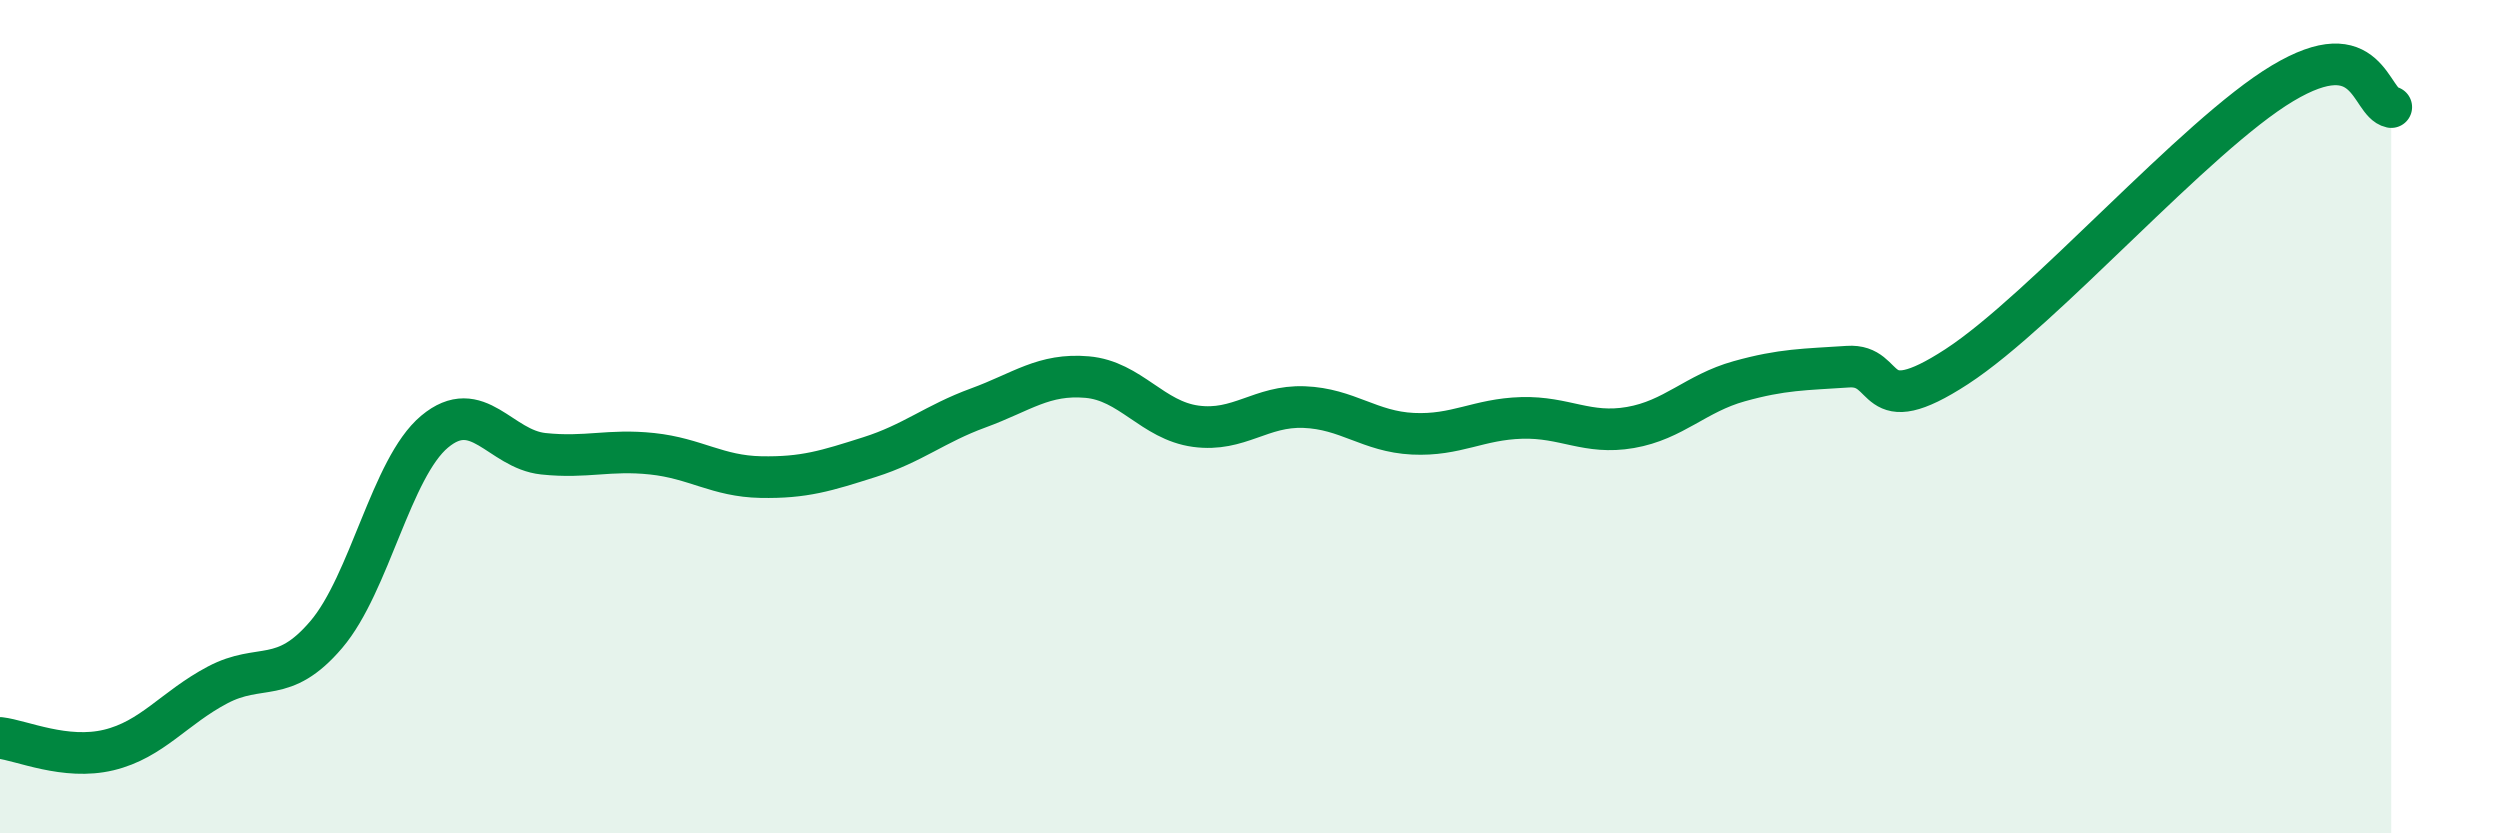 
    <svg width="60" height="20" viewBox="0 0 60 20" xmlns="http://www.w3.org/2000/svg">
      <path
        d="M 0,17.71 C 0.52,17.77 1.57,18.25 2.61,18 C 3.65,17.75 4.18,16.99 5.22,16.44 C 6.26,15.89 6.79,16.45 7.83,15.23 C 8.87,14.01 9.39,11.23 10.43,10.36 C 11.47,9.49 12,10.78 13.04,10.89 C 14.08,11 14.61,10.78 15.65,10.89 C 16.69,11 17.22,11.43 18.26,11.45 C 19.3,11.47 19.83,11.3 20.87,10.97 C 21.91,10.64 22.44,10.17 23.48,9.79 C 24.52,9.41 25.05,8.96 26.09,9.05 C 27.13,9.14 27.66,10.09 28.7,10.23 C 29.74,10.37 30.26,9.73 31.3,9.77 C 32.34,9.81 32.87,10.36 33.91,10.41 C 34.95,10.46 35.48,10.06 36.52,10.03 C 37.56,10 38.09,10.44 39.13,10.26 C 40.17,10.08 40.7,9.44 41.74,9.15 C 42.78,8.86 43.31,8.87 44.35,8.8 C 45.39,8.73 44.87,10.16 46.96,8.8 C 49.05,7.44 52.69,3.25 54.78,2 C 56.87,0.75 56.87,2.46 57.39,2.57L57.39 20L0 20Z"
        fill="#008740"
        opacity="0.1"
        stroke-linecap="round"
        stroke-linejoin="round"
      />
      <path
        d="M 0,17.71 C 0.52,17.77 1.57,18.25 2.61,18 C 3.65,17.75 4.18,16.99 5.22,16.44 C 6.26,15.89 6.79,16.45 7.83,15.23 C 8.87,14.01 9.39,11.23 10.43,10.36 C 11.47,9.49 12,10.78 13.04,10.89 C 14.08,11 14.61,10.78 15.65,10.89 C 16.69,11 17.22,11.43 18.26,11.45 C 19.3,11.47 19.83,11.3 20.87,10.97 C 21.91,10.64 22.44,10.17 23.48,9.79 C 24.52,9.41 25.05,8.96 26.09,9.05 C 27.13,9.14 27.66,10.09 28.7,10.23 C 29.74,10.37 30.26,9.73 31.3,9.77 C 32.34,9.81 32.87,10.36 33.91,10.41 C 34.95,10.46 35.48,10.06 36.52,10.03 C 37.56,10 38.09,10.44 39.13,10.26 C 40.17,10.08 40.7,9.44 41.74,9.15 C 42.78,8.86 43.31,8.87 44.35,8.8 C 45.39,8.73 44.87,10.16 46.96,8.8 C 49.05,7.44 52.69,3.25 54.78,2 C 56.87,0.75 56.87,2.46 57.39,2.57"
        stroke="#008740"
        stroke-width="1"
        fill="none"
        stroke-linecap="round"
        stroke-linejoin="round"
      />
    </svg>
  